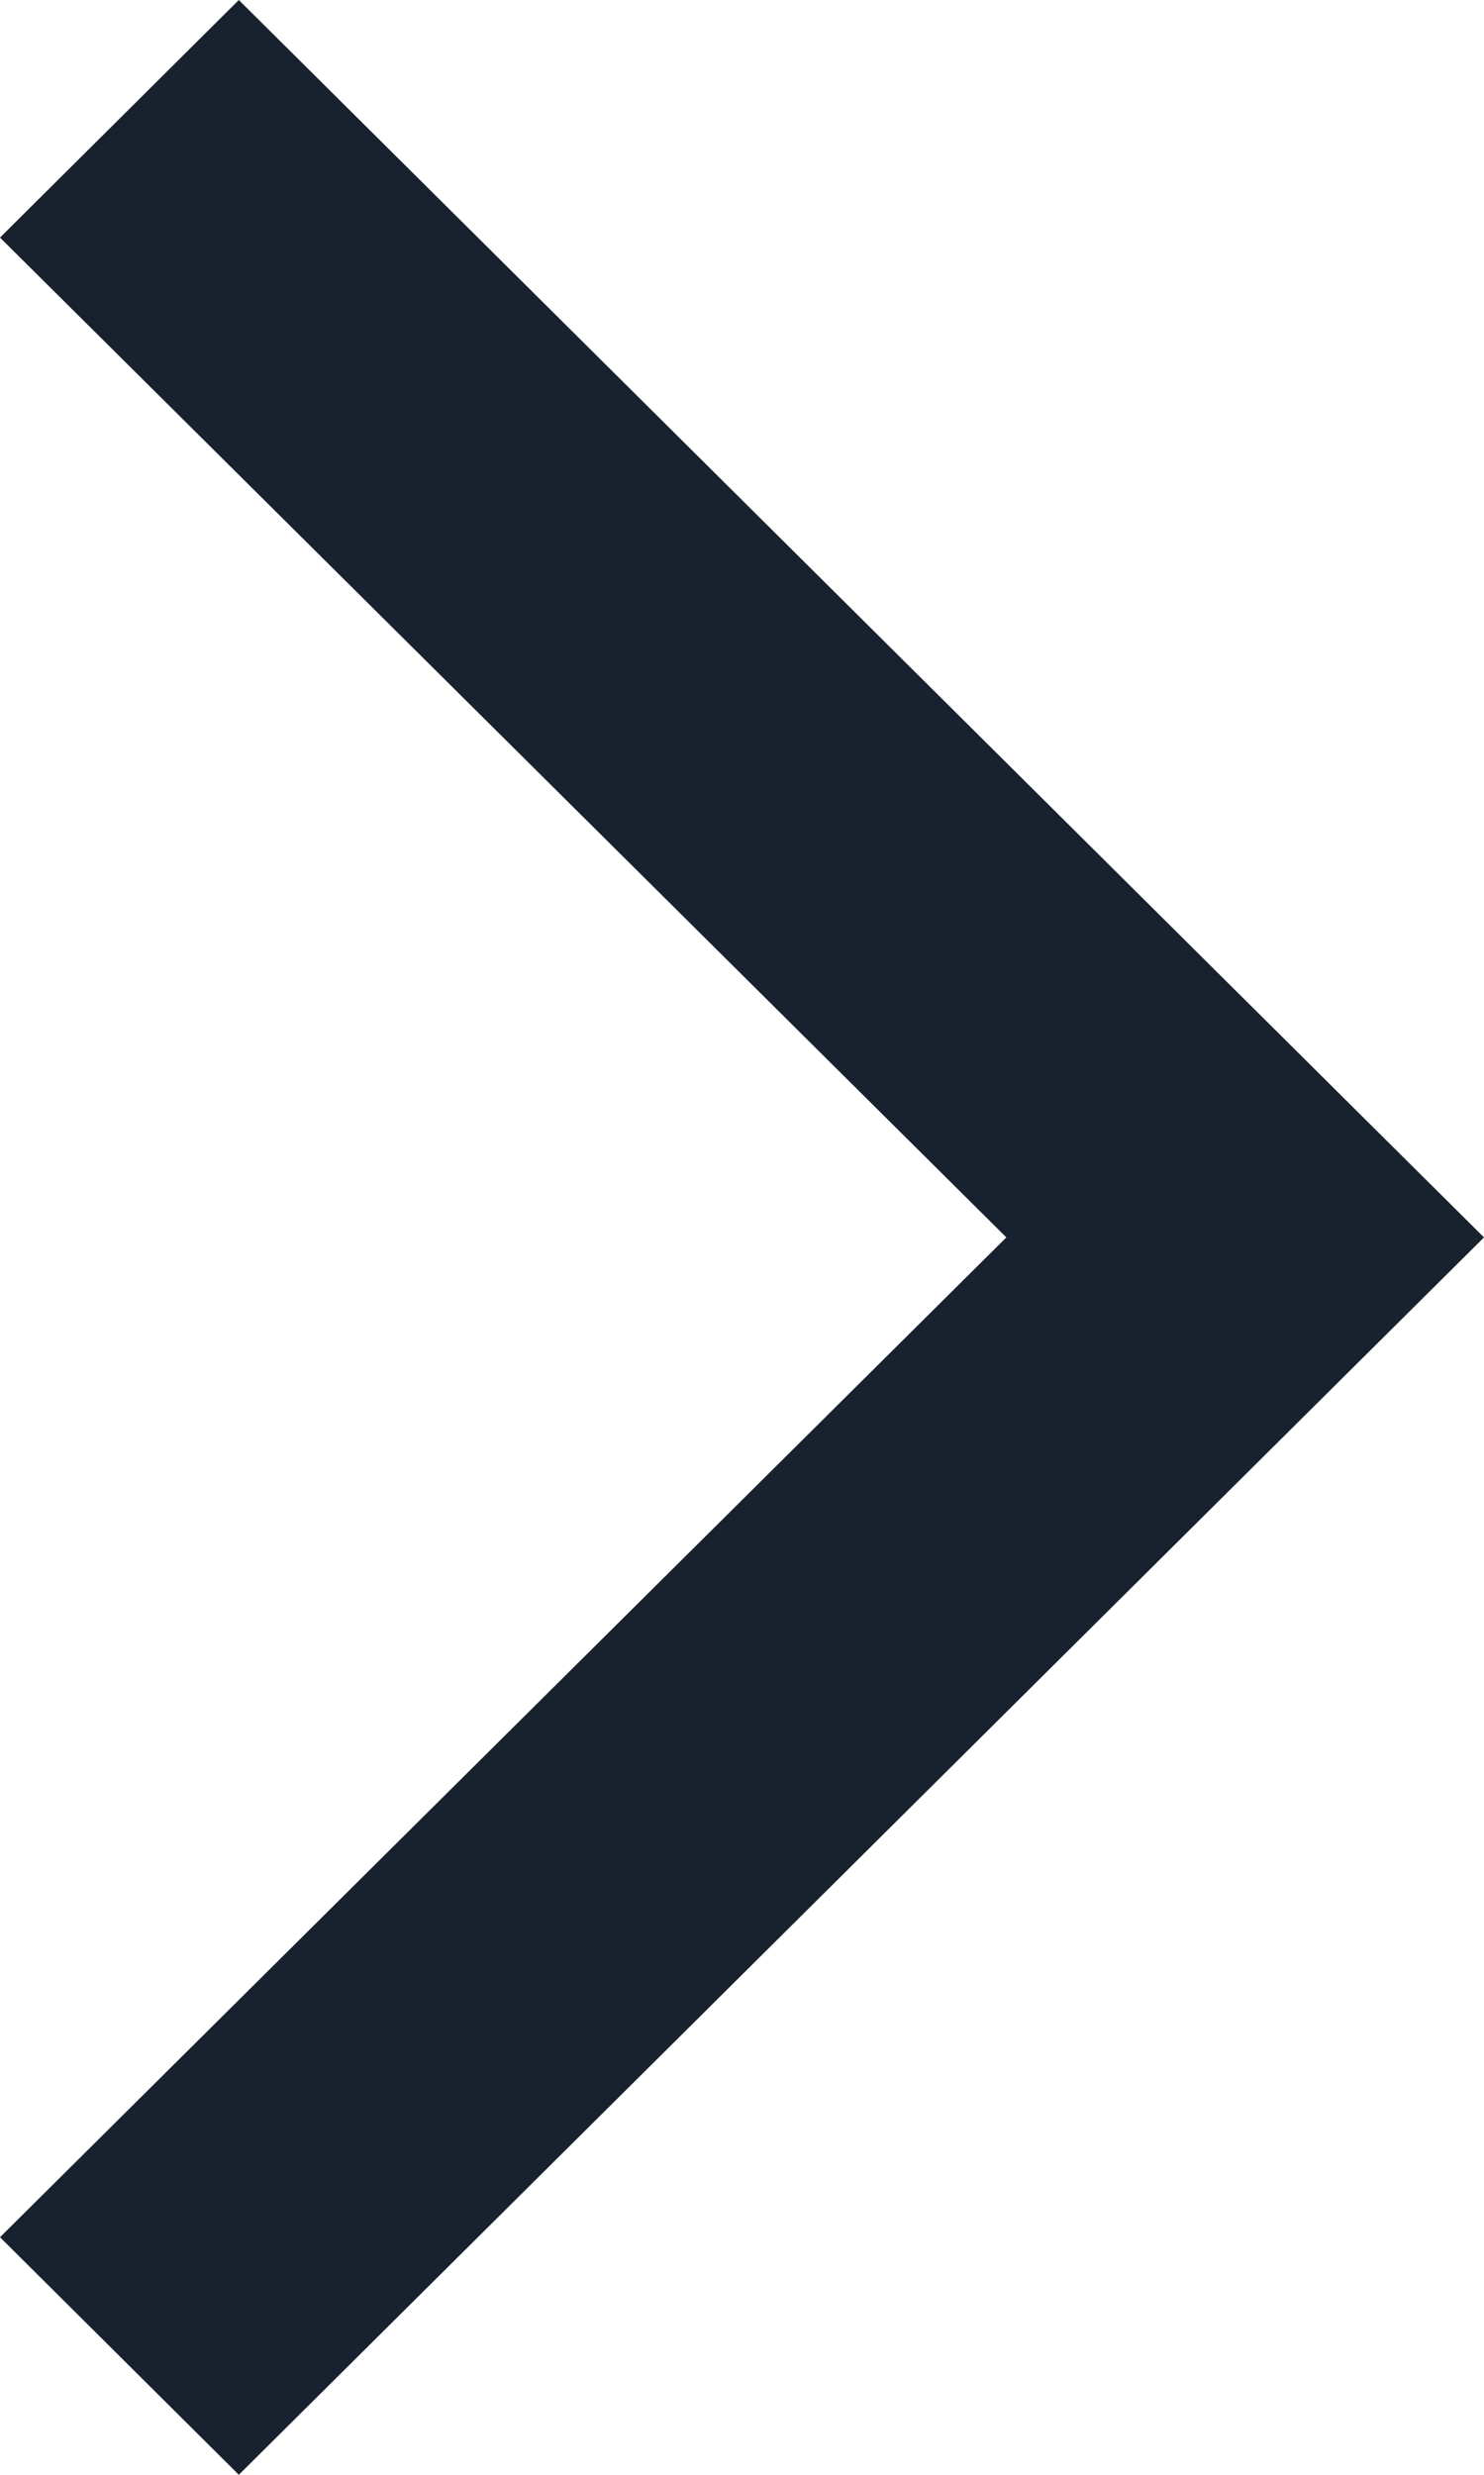 <svg xmlns="http://www.w3.org/2000/svg" width="15" height="25" viewBox="0 0 15 25">
  <path id="Icon" d="M1174.465,7097.443l-2.414-2.4,10.172-10.1-10.172-10.1,2.414-2.4,12.586,12.5Z" transform="translate(-1172.051 -7072.443)" fill="#18222f"/>
</svg>
